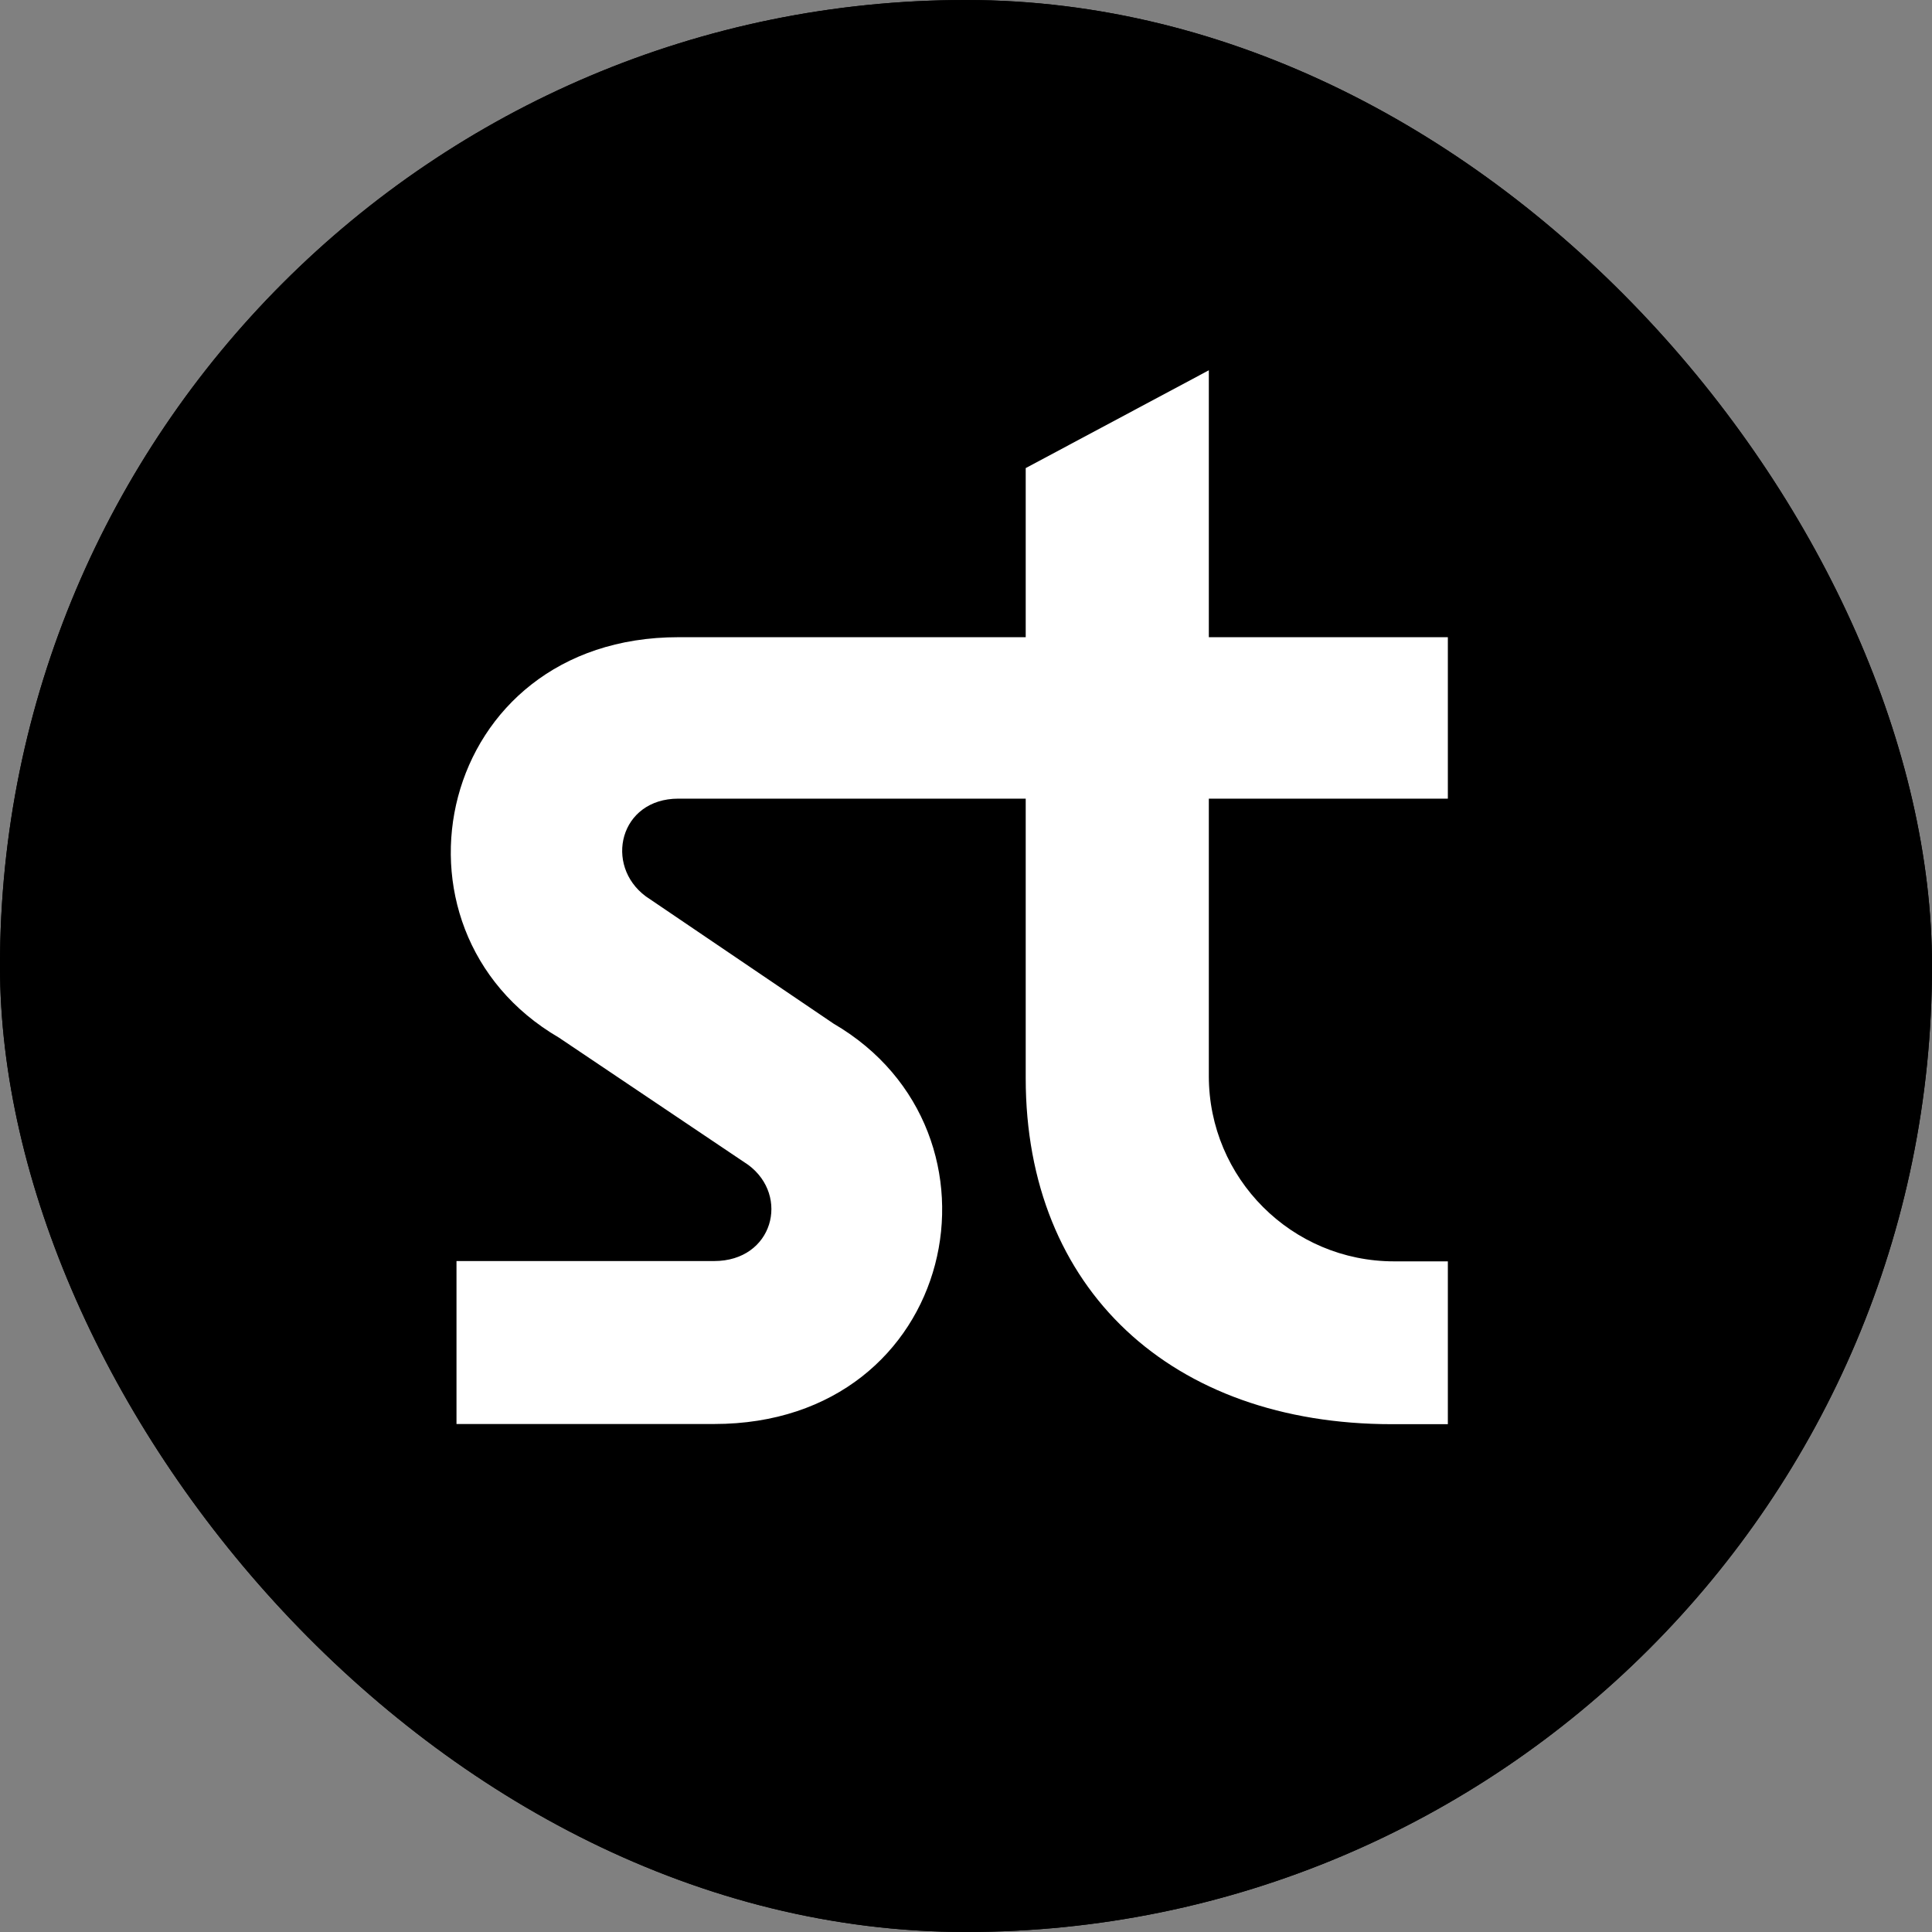 <svg width="32" height="32" viewBox="0 0 32 32" fill="none" xmlns="http://www.w3.org/2000/svg">
<rect x="0" y="0" width="32" height="32" fill="#808080" stroke="none"/>
<g clip-path="url(#clip0_25_44)">
<rect width="32" height="32" rx="16" fill="#D32D79" style="fill:#D32D79;fill:color(display-p3 0.828 0.176 0.474);fill-opacity:1;"/>
<g clip-path="url(#clip1_25_44)">
<path d="M32 16C32 7.163 24.837 0 16 0C7.163 0 0 7.163 0 16C0 24.837 7.163 32 16 32C24.837 32 32 24.837 32 16Z" fill="#D32D79" style="fill:#D32D79;fill:color(display-p3 0.828 0.176 0.474);fill-opacity:1;"/>
<path d="M23.091 20.892C21.395 20.892 20.022 19.517 20.022 17.823V13.228H23.981V10.554H20.022V6.133L16.989 7.753V10.554H11.237C7.227 10.554 6.173 15.387 9.257 17.186L12.393 19.294C13.087 19.808 12.805 20.887 11.828 20.887H7.561V23.586H11.828C15.863 23.586 16.892 18.754 13.807 16.955L10.697 14.847C10.003 14.333 10.26 13.228 11.237 13.228H16.989V17.859C16.989 21.355 19.405 23.589 23.055 23.589H23.981V20.892H23.091Z" fill="white" style="fill:white;fill-opacity:1;"/>
</g>
</g>
<defs>
<clipPath id="clip0_25_44">
<rect width="32" height="32" rx="16" fill="white" style="fill:white;fill-opacity:1;"/>
</clipPath>
<clipPath id="clip1_25_44">
<rect width="32" height="32" fill="white" style="fill:white;fill-opacity:1;"/>
</clipPath>
</defs>
</svg>

